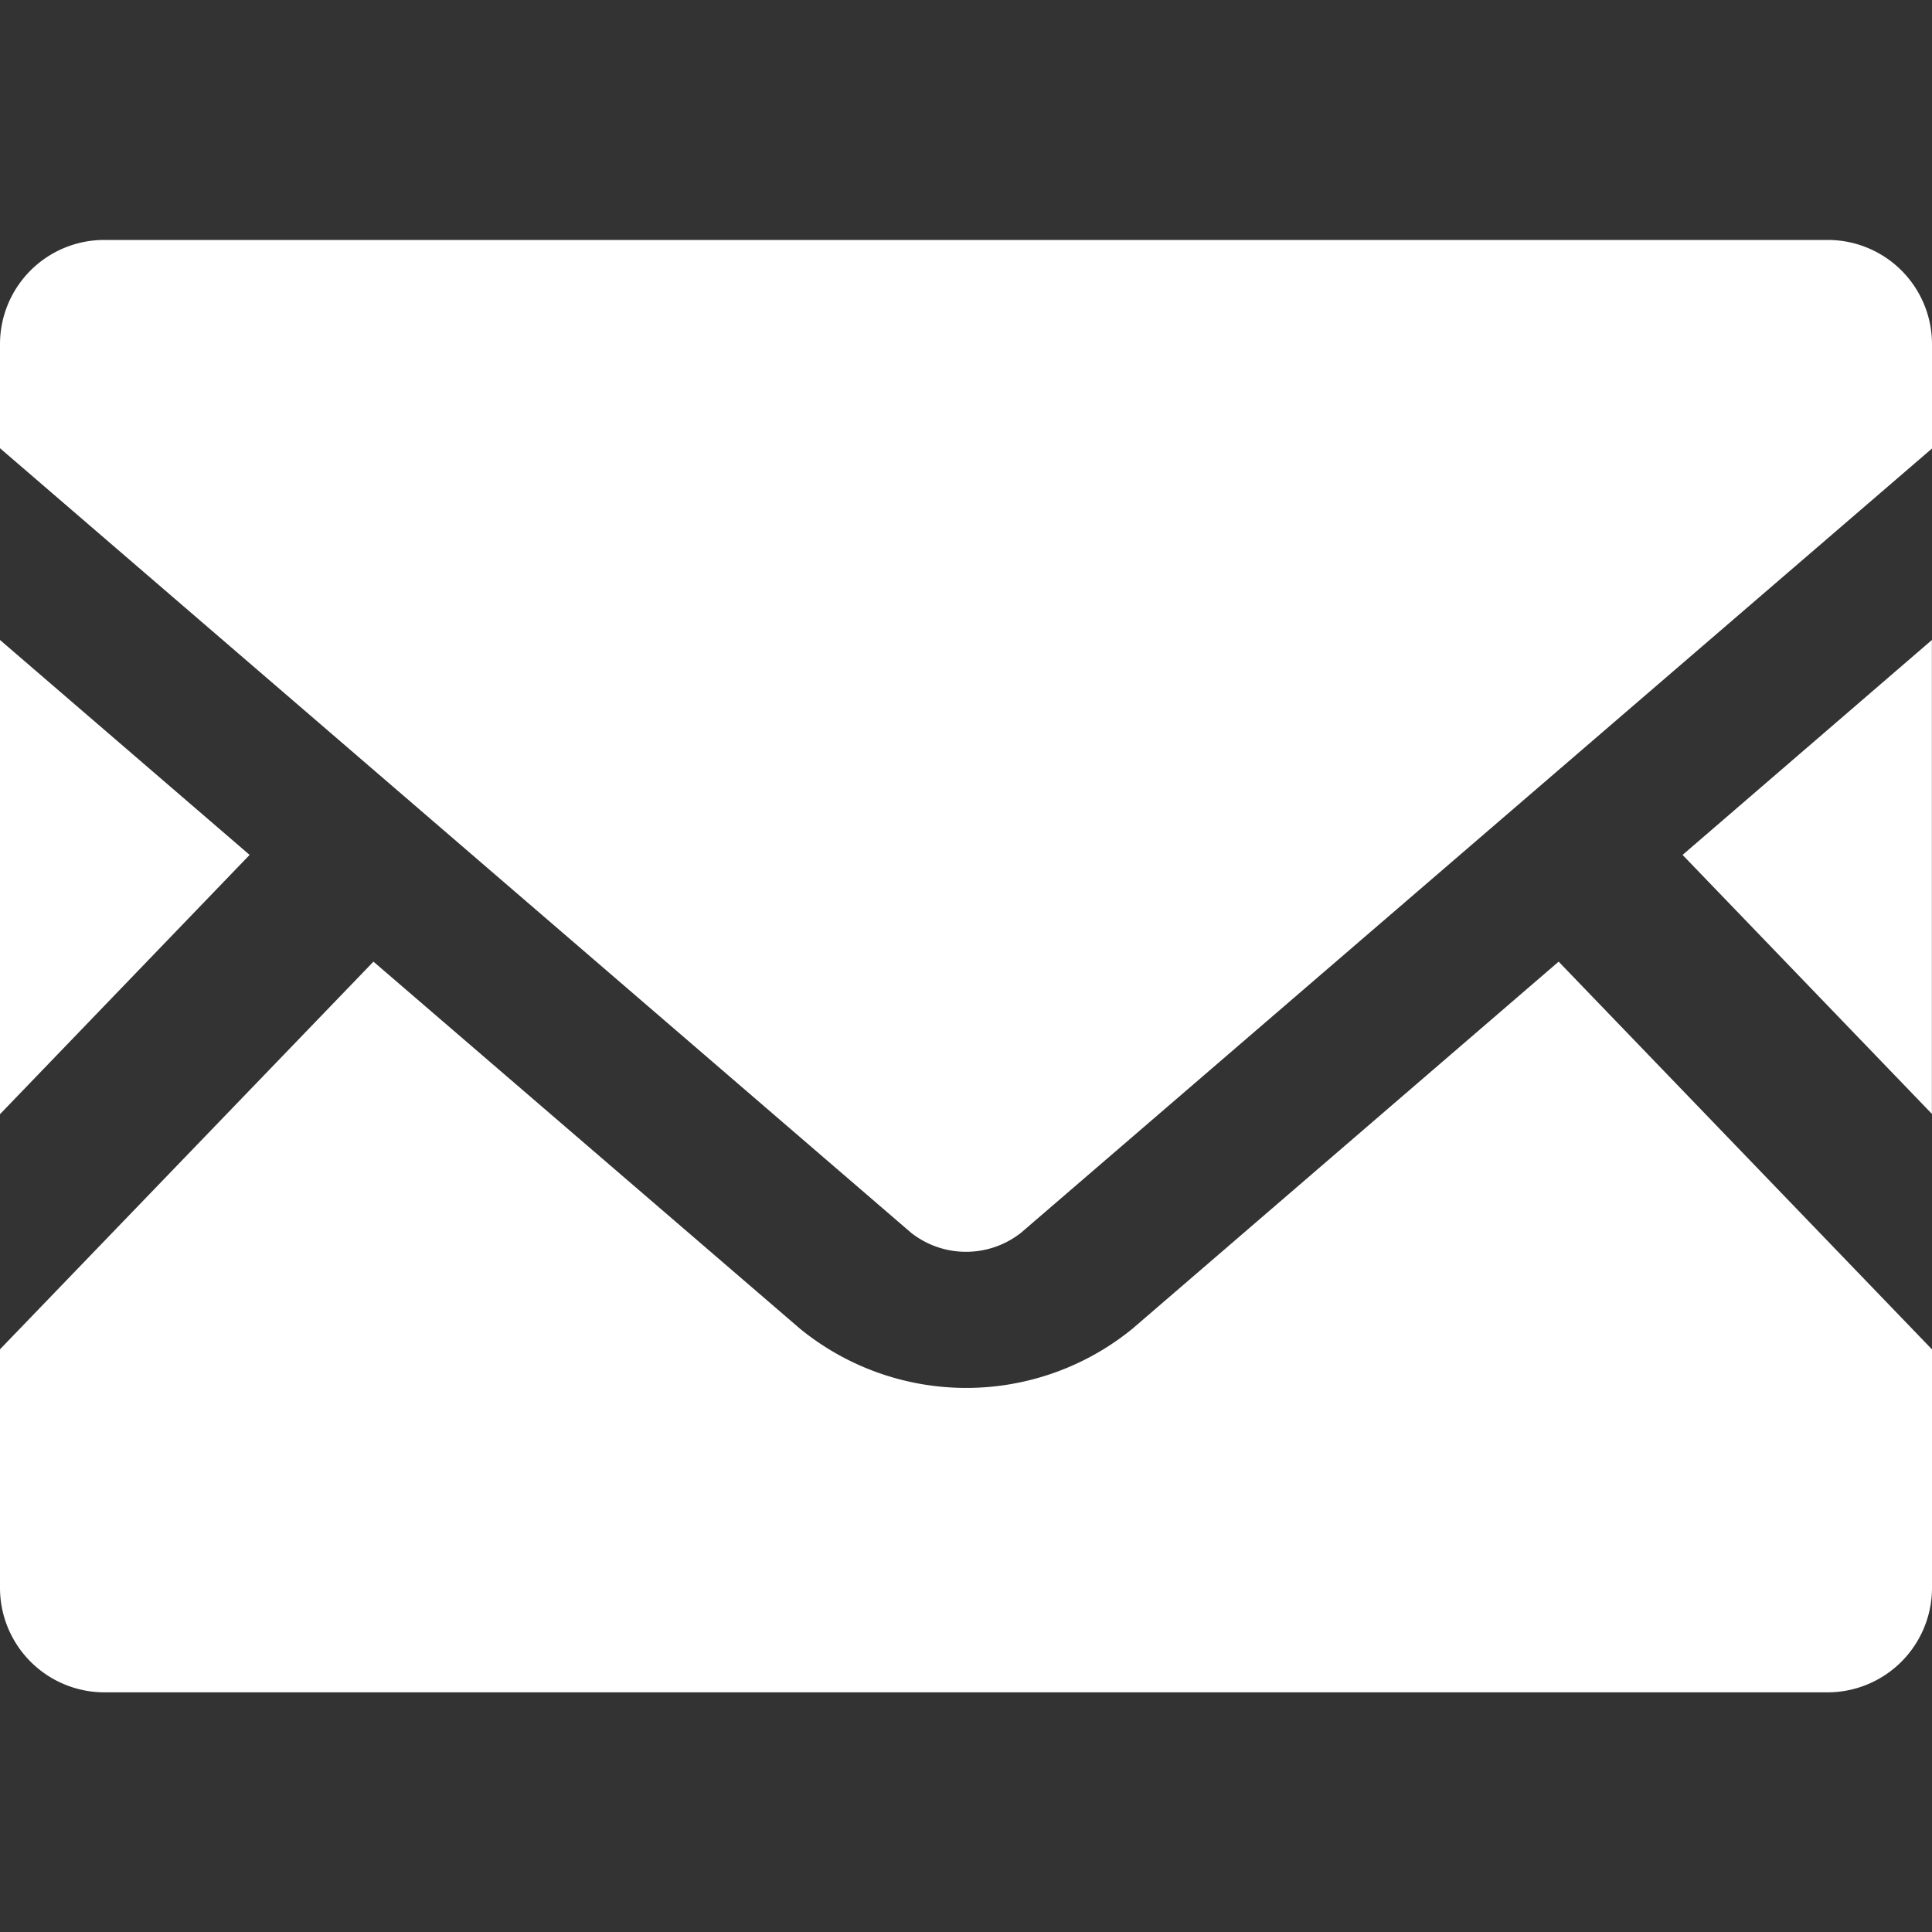 <svg xmlns="http://www.w3.org/2000/svg" xmlns:xlink="http://www.w3.org/1999/xlink" width="20" height="20" viewBox="0 0 20 20">
  <rect x="0" y="0" width="20" height="20" fill="#333333" stroke="none"/>
  <defs>
    <clipPath id="clip-icon-contact_mail">
      <rect width="20" height="20"/>
    </clipPath>
  </defs>
  <g id="icon-contact_mail" clip-path="url(#clip-icon-contact_mail)">
    <g id="メールの無料アイコン素材_3_" data-name="メールの無料アイコン素材 (3)" transform="translate(0 -61.038)">
      <path id="パス_963" data-name="パス 963" d="M448.5,174.506l-2.581-2.681L448.5,169.6Z" transform="translate(-428.501 -101.937)" fill="#fff"/>
      <path id="パス_964" data-name="パス 964" d="M2.584,171.825,0,174.509V169.6Z" transform="translate(0 -101.937)" fill="#fff"/>
      <path id="パス_965" data-name="パス 965" d="M20,258.892v2.469a1.082,1.082,0,0,1-1.081,1.081H1.081A1.082,1.082,0,0,1,0,261.36v-2.469l3.866-4.013,4.416,3.8a2.722,2.722,0,0,0,3.441,0l4.412-3.8Z" transform="translate(0 -183.885)" fill="#fff"/>
      <path id="パス_966" data-name="パス 966" d="M20,64.6v1.081L10.569,73.8a.92.92,0,0,1-1.137,0L0,65.678V64.6a1.079,1.079,0,0,1,1.081-1.078H18.919A1.079,1.079,0,0,1,20,64.6Z" transform="translate(0 0)" fill="#fff"/>
    </g>
  </g>
</svg>

